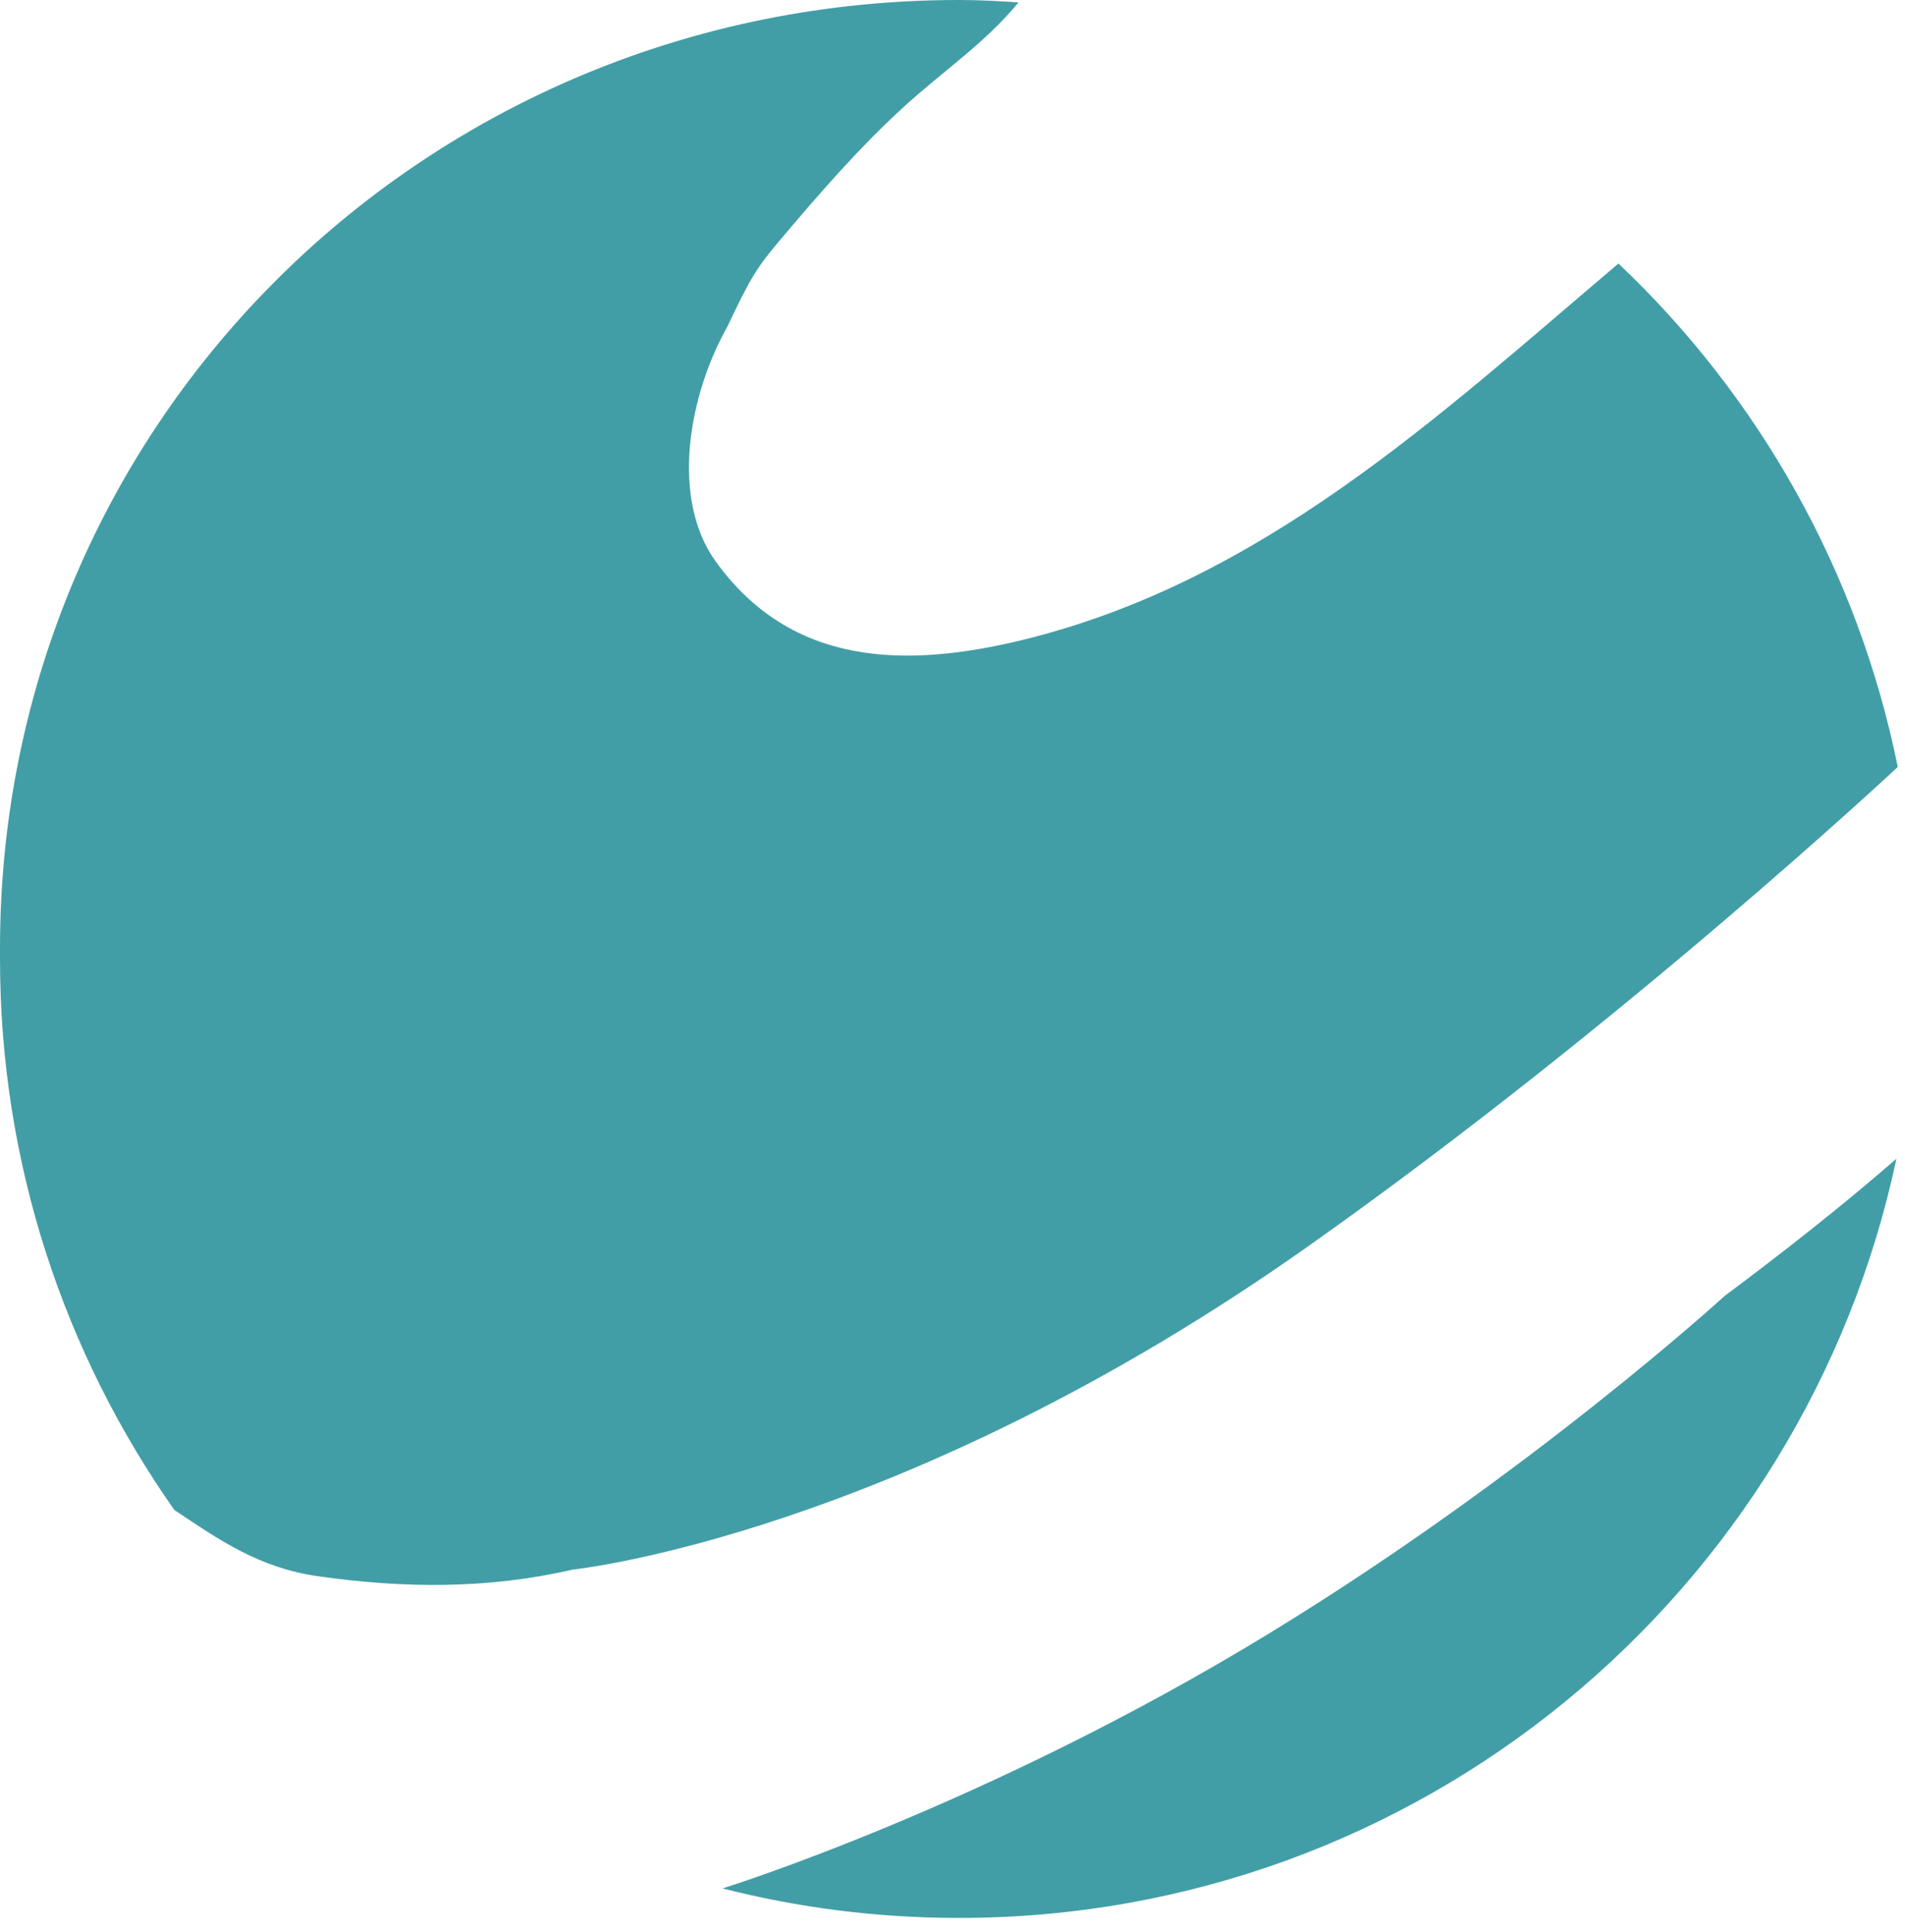 <svg xmlns="http://www.w3.org/2000/svg" width="71" height="72" viewBox="0 0 71 72" fill="none"><path d="M47.33 60.85C36.73 67.33 26.93 70.37 26.93 70.37C29.75 71.09 32.7 71.47 35.74 71.47C52.92 71.47 67.25 59.34 70.68 43.18C68.63 44.96 66.48 46.65 64.28 48.29C64.28 48.29 57.02 54.93 47.33 60.85Z" fill="#429EA6"></path><path d="M60.32 9.82C53.56 15.55 47.03 21.67 38.1 23.85C33.73 24.91 29.5 24.83 26.68 20.93C24.96 18.55 25.69 14.69 27.1 12.19C27.95 10.4 28.16 10.03 29.06 8.96C30.54 7.21 32.02 5.5 33.72 3.95C35.17 2.63 36.71 1.61 37.96 0.09C37.24 0.04 36.51 0 35.77 0H35.73C16 0 0 15.61 0 35.34V35.73C0 43.38 2.41 50.46 6.5 56.27C8.18 57.39 9.66 58.43 11.87 58.74C15.05 59.19 18.19 59.22 21.34 58.49C21.34 58.49 33.48 57.25 48.8 46.41C60.62 38.05 70.73 28.58 70.73 28.58C69.25 21.27 65.54 14.76 60.32 9.82Z" fill="#429EA6"></path></svg>